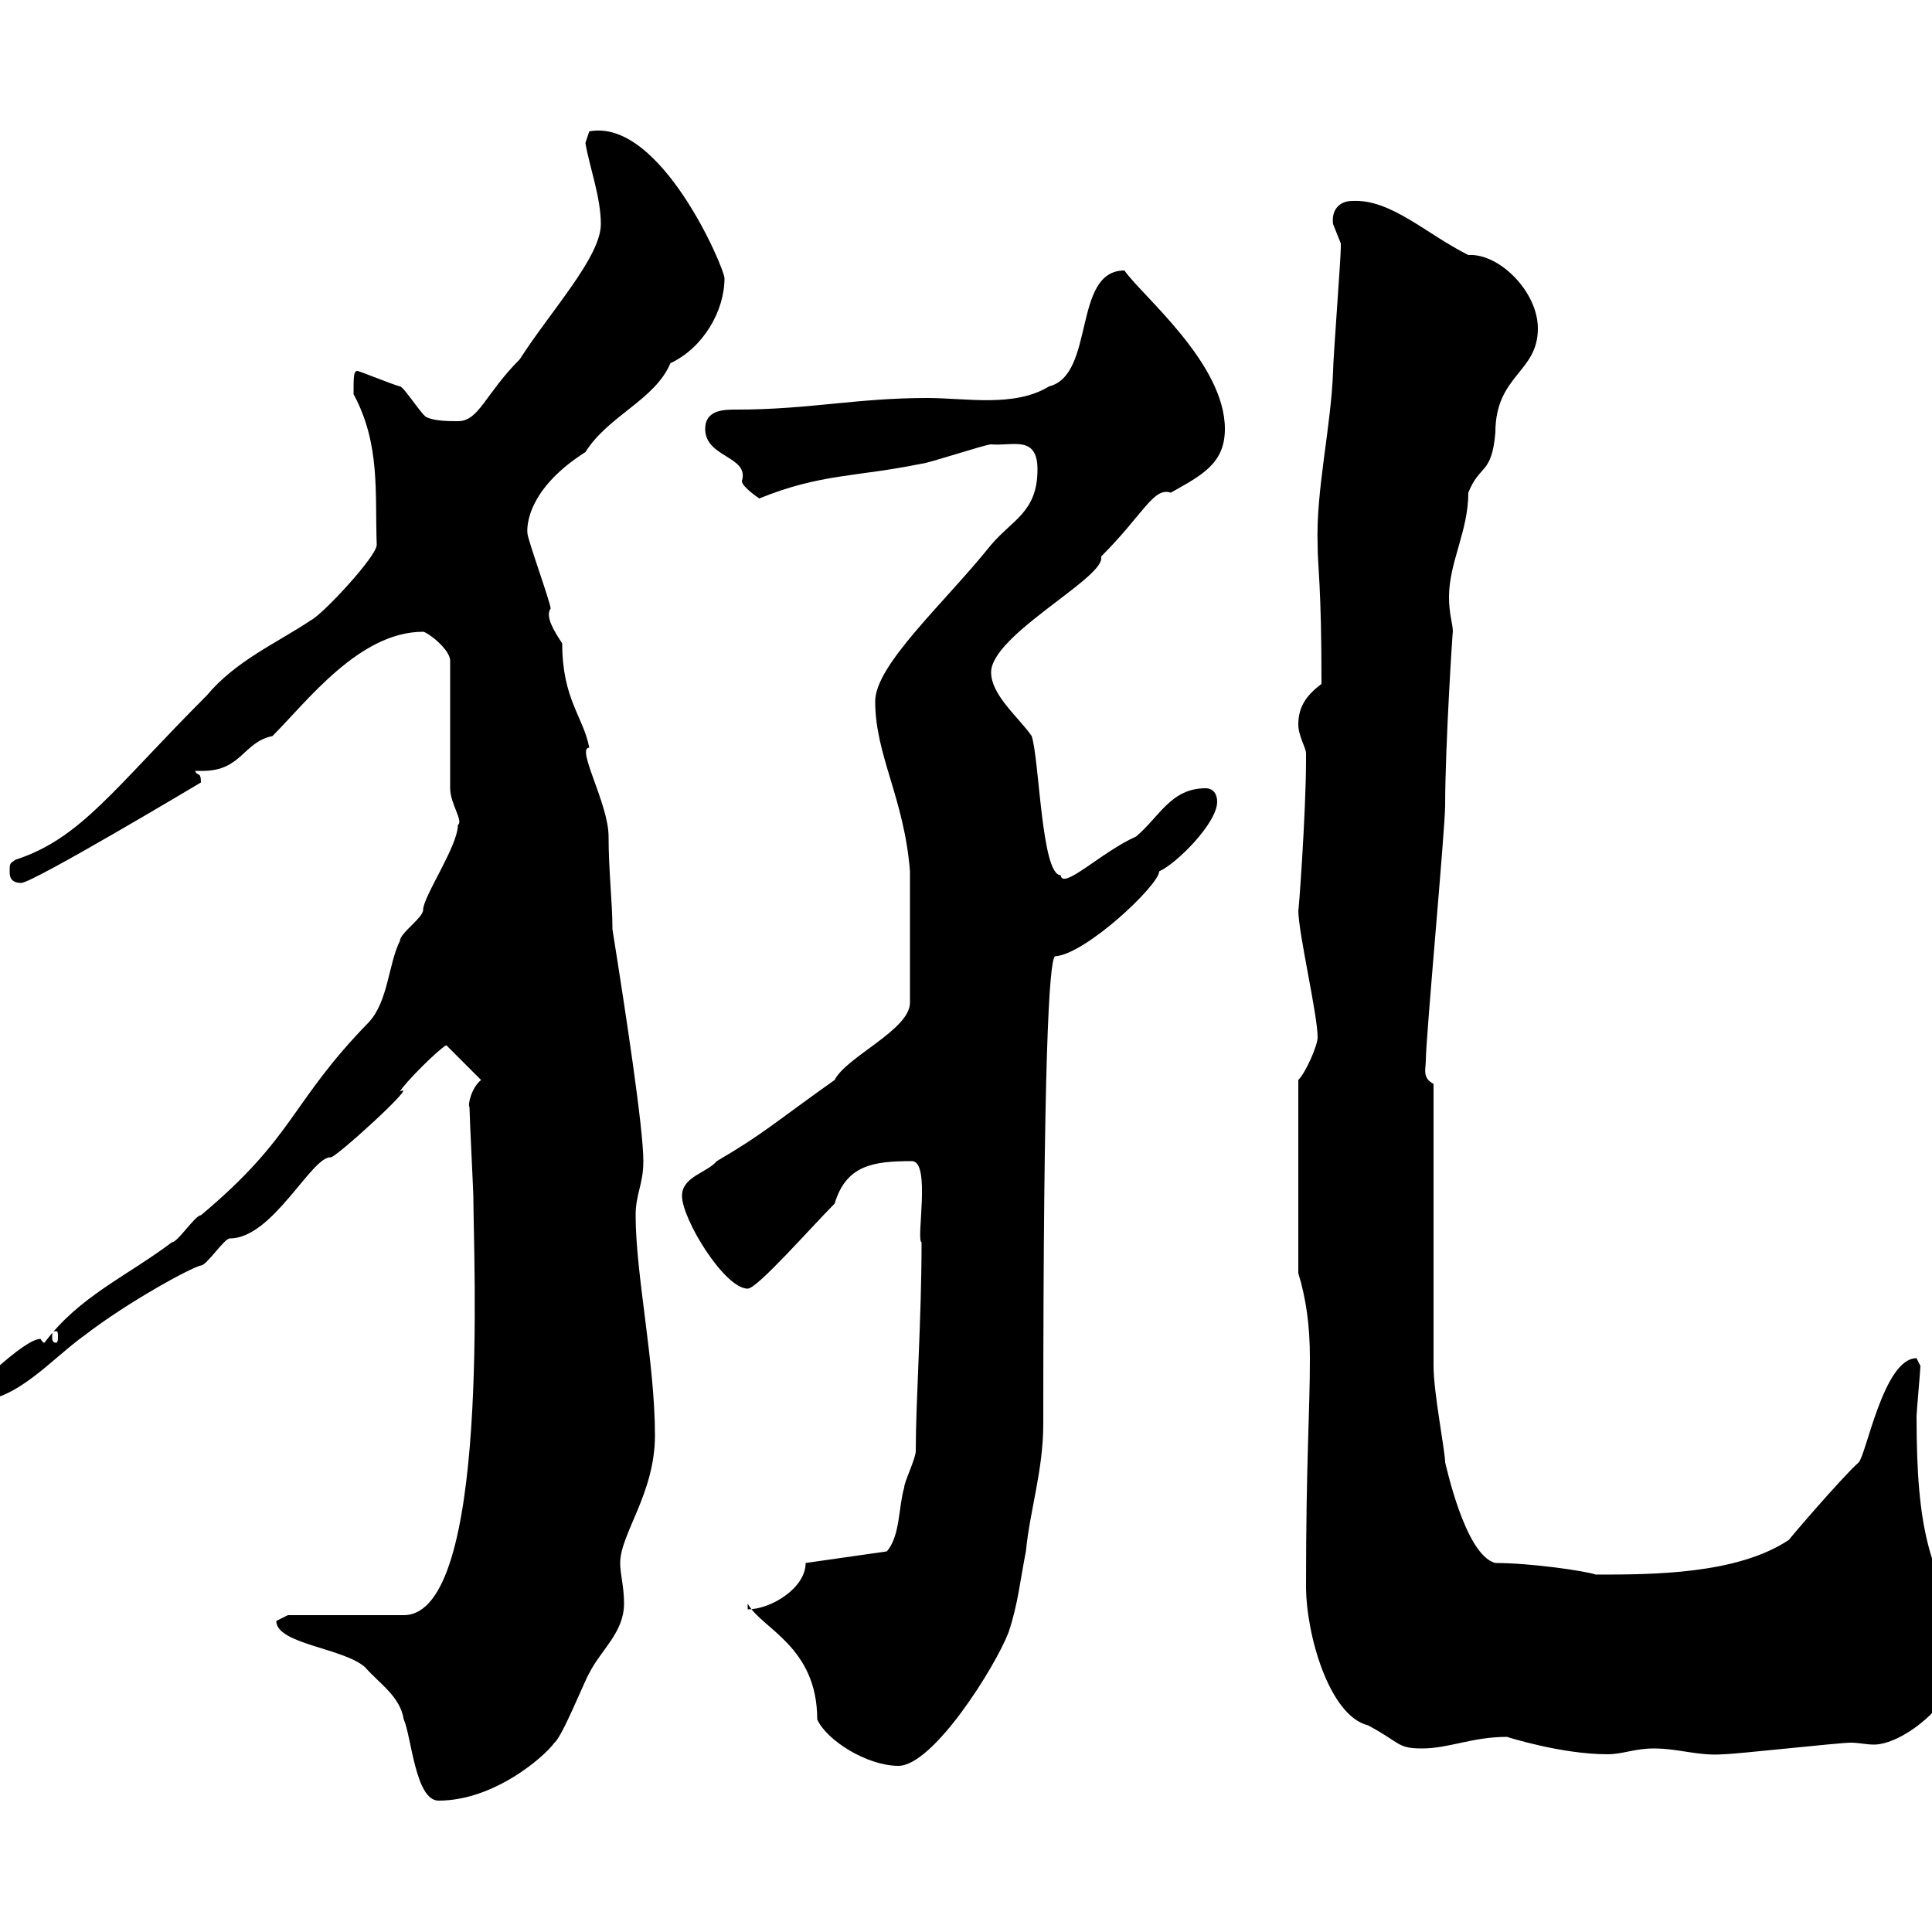 <svg xmlns="http://www.w3.org/2000/svg" xmlns:xlink="http://www.w3.org/1999/xlink" width="300" height="300"><path d="M42.90 251.70C42.90 255.30 53.40 255.90 56.70 258.90C59.10 261.60 62.10 263.40 62.70 267C63.90 269.70 64.50 279.60 68.10 279.60C76.80 279.60 84.60 272.70 86.10 270.60C87.30 269.70 90.90 260.70 91.50 259.80C93.30 256.20 96.90 253.50 96.90 249C96.90 246.30 96.30 244.50 96.30 242.70C96.30 238.20 101.70 231.90 101.70 222.90C101.70 211.50 98.70 198 98.70 188.70C98.70 185.40 99.90 183.90 99.90 180.30C99.90 175.20 97.20 157.50 95.10 144.30C95.10 140.10 94.50 135.30 94.50 129.90C94.50 124.80 89.40 116.10 91.50 116.10C90.60 111.30 87.30 108.60 87.30 99.90C86.10 98.10 84.60 95.70 85.50 94.50C85.50 93.60 81.90 83.70 81.90 82.80C81.90 82.80 81 76.50 90.90 70.20C94.50 64.50 101.70 62.10 104.10 56.40C109.20 54 112.50 48.30 112.50 43.20C112.50 41.70 102.60 18.30 91.50 20.40C91.50 20.40 90.90 22.20 90.90 22.20C91.50 25.80 93.30 30.60 93.30 34.80C93.30 39.90 85.50 48.30 80.70 55.80C75.30 61.20 74.40 65.40 71.10 65.40C69.90 65.40 67.50 65.40 66.30 64.80C65.70 64.80 62.70 60 62.10 60C60.90 59.70 55.80 57.60 55.50 57.60C54.90 57.60 54.90 58.50 54.90 61.20C59.10 69 58.20 76.50 58.50 84.60C58.50 86.40 50.10 95.40 48.30 96.30C42.90 99.90 36.60 102.60 32.10 108C17.70 122.40 12.60 130.20 2.40 133.50C1.50 134.10 1.50 134.10 1.50 135.30C1.50 135.90 1.50 137.10 3.30 137.10C5.10 137.10 31.20 121.50 31.20 121.50C31.20 119.70 30.60 120.60 30.30 119.70C30.60 119.70 31.20 119.70 31.50 119.70C37.50 119.70 37.80 115.20 42.30 114.30C47.70 108.90 55.80 98.10 65.70 98.10C66.30 98.10 69.90 100.80 69.90 102.60L69.90 122.40C69.90 124.80 72 127.50 71.10 128.10C71.10 131.40 65.70 139.20 65.70 141.30C65.70 142.50 62.10 144.90 62.10 146.10C60.30 149.70 60.30 155.40 57.30 158.70C45 171.30 45.90 176.40 31.20 188.70C30.30 188.70 27.60 192.90 26.70 192.90C19.50 198.30 12.30 201.30 6.90 208.50C6.60 208.50 6.30 207.90 6.30 207.90C3.60 207.90-4.80 216.60-4.80 216.30L-3.90 217.50C2.40 217.80 8.10 210.90 13.20 207.30C19.80 202.20 29.70 196.80 31.20 196.50C32.10 196.50 34.80 192.30 35.70 192.30C42.30 192.30 48.30 179.70 51.30 179.70C51.60 180.30 65.40 167.70 62.10 169.50C62.70 168.30 68.10 162.90 69.30 162.30L74.70 167.70C73.20 168.90 72.60 171.60 72.90 171.90C72.90 173.10 73.50 185.10 73.50 185.70C73.50 195 76.20 250.80 62.70 250.80L44.70 250.80C44.70 250.80 42.90 251.70 42.90 251.70ZM116.10 249.90C116.10 249.90 116.10 249 116.10 249C118.20 252.90 126.90 255.60 126.90 267C128.40 270.30 134.70 274.20 139.50 274.20C144.90 274.20 154.50 258.90 156.60 253.50C158.10 249 158.40 245.40 159.30 240.90C159.90 234.60 162 228.30 162 221.10C162 164.40 162.90 149.40 163.80 148.50C168.60 148.20 180 137.40 180 135.30C182.70 134.10 189 127.80 189 124.50C189 123.30 188.40 122.40 187.20 122.40C181.80 122.40 180 126.90 176.40 129.90C171 132.30 165 138.30 164.70 135.90C161.70 135.90 161.40 117.90 160.20 114.30C158.40 111.60 153.90 108 153.90 104.40C153.90 98.70 171 90 171 86.70C171 86.70 171 86.40 171 86.40C177.60 79.80 179.10 75.60 181.80 76.50C186.60 73.80 190.20 72 190.20 66.60C190.20 56.40 177.30 45.90 174.60 42C166.50 42 170.10 58.20 162.90 60C157.50 63.30 150 61.80 144 61.80C132.90 61.80 125.70 63.60 114.30 63.60C112.50 63.60 109.50 63.60 109.50 66.60C109.50 71.10 116.40 70.80 115.20 74.70C115.20 75.60 117.90 77.40 117.90 77.40C127.50 73.50 132.90 74.10 143.10 72C144 72 153 69 153.90 69C157.20 69.30 161.10 67.50 161.10 72.90C161.10 79.50 157.20 80.70 153.90 84.60C146.70 93.60 135.90 103.20 135.90 108.90C135.90 117.30 140.40 123.90 141.30 135.30L141.30 155.70C141.30 159.90 131.40 164.10 129.60 167.70C120.30 174.30 118.50 176.10 111.30 180.30C109.80 182.10 105.90 182.70 105.90 185.70C105.90 189.30 112.50 200.10 116.10 200.10C117.60 200.10 126 190.50 129.60 186.90C131.40 180.90 135.60 180.30 141.60 180.30C144.60 180.30 142.20 192.60 143.10 192.90C143.10 204.90 142.20 217.50 142.20 225.30C142.20 226.50 140.40 230.10 140.40 231C139.50 234 139.80 238.50 137.70 240.90L125.10 242.70C125.10 246.60 119.70 249.90 116.10 249.90ZM234 269.70C234 269.70 242.40 272.40 249.60 272.40C252 272.40 253.80 271.50 256.80 271.50C260.70 271.50 263.70 272.70 267.60 272.40C269.40 272.40 285.60 270.60 287.40 270.60C288.60 270.60 289.80 270.90 291 270.90C295.80 270.90 306 263.10 305.40 253.50C299.70 243.60 297.60 237.90 297.60 219.90C297.60 219.30 298.20 212.70 298.20 212.10C298.20 212.10 297.60 210.90 297.60 210.90C292.50 210.90 289.80 225.90 288.60 227.10C285.90 229.50 277.20 239.70 277.80 239.10C269.70 244.50 256.50 244.50 247.80 244.50C246 243.90 237.60 242.70 232.20 242.70C227.40 241.50 224.40 226.80 224.40 227.10C224.40 225.30 222.60 216.30 222.60 212.10C222.60 205.50 222.60 174.90 222.60 168.30C220.80 167.40 221.40 165.90 221.40 164.70C221.40 161.10 224.40 128.70 224.40 125.10C224.40 115.80 225.60 97.20 225.60 98.10C225.60 96.90 225 95.40 225 92.70C225 87.30 228 82.50 228 76.50C229.80 72 231.60 73.80 232.20 67.20C232.20 58.20 238.80 57.90 238.80 51C238.80 45.30 232.80 39.30 228 39.60C221.40 36.30 216 30.90 210 31.20C207.90 31.20 206.70 32.70 207 34.80C207 34.80 208.20 37.80 208.20 37.80C208.20 38.40 208.20 38.40 208.20 38.40C208.20 40.20 207 55.80 207 57.60C206.70 66.30 204.30 76.20 204.60 84.60C204.60 88.20 205.20 90.60 205.20 106.20C202.80 108 201.60 109.80 201.60 112.50C201.60 114.30 202.80 116.10 202.80 117C202.80 117.90 202.80 117.90 202.80 117.90C202.80 126.30 201.60 142.50 201.60 141.30C201.60 144.90 204.60 157.50 204.60 161.10C204.60 162.30 202.80 166.50 201.60 167.70L201.60 197.70C202.80 201.60 203.40 205.80 203.40 210.90C203.40 219.60 202.80 226.50 202.80 246.30C202.80 253.80 206.40 266.40 212.40 267.90C217.50 270.60 216.90 271.50 220.80 271.50C225 271.50 228.60 269.70 234 269.70ZM8.70 206.70C9 206.70 9 207 9 207.60C9 207.90 9 208.50 8.70 208.50C8.10 208.50 8.10 207.90 8.10 207.60C8.10 207 8.10 206.70 8.70 206.70Z"/></svg>
